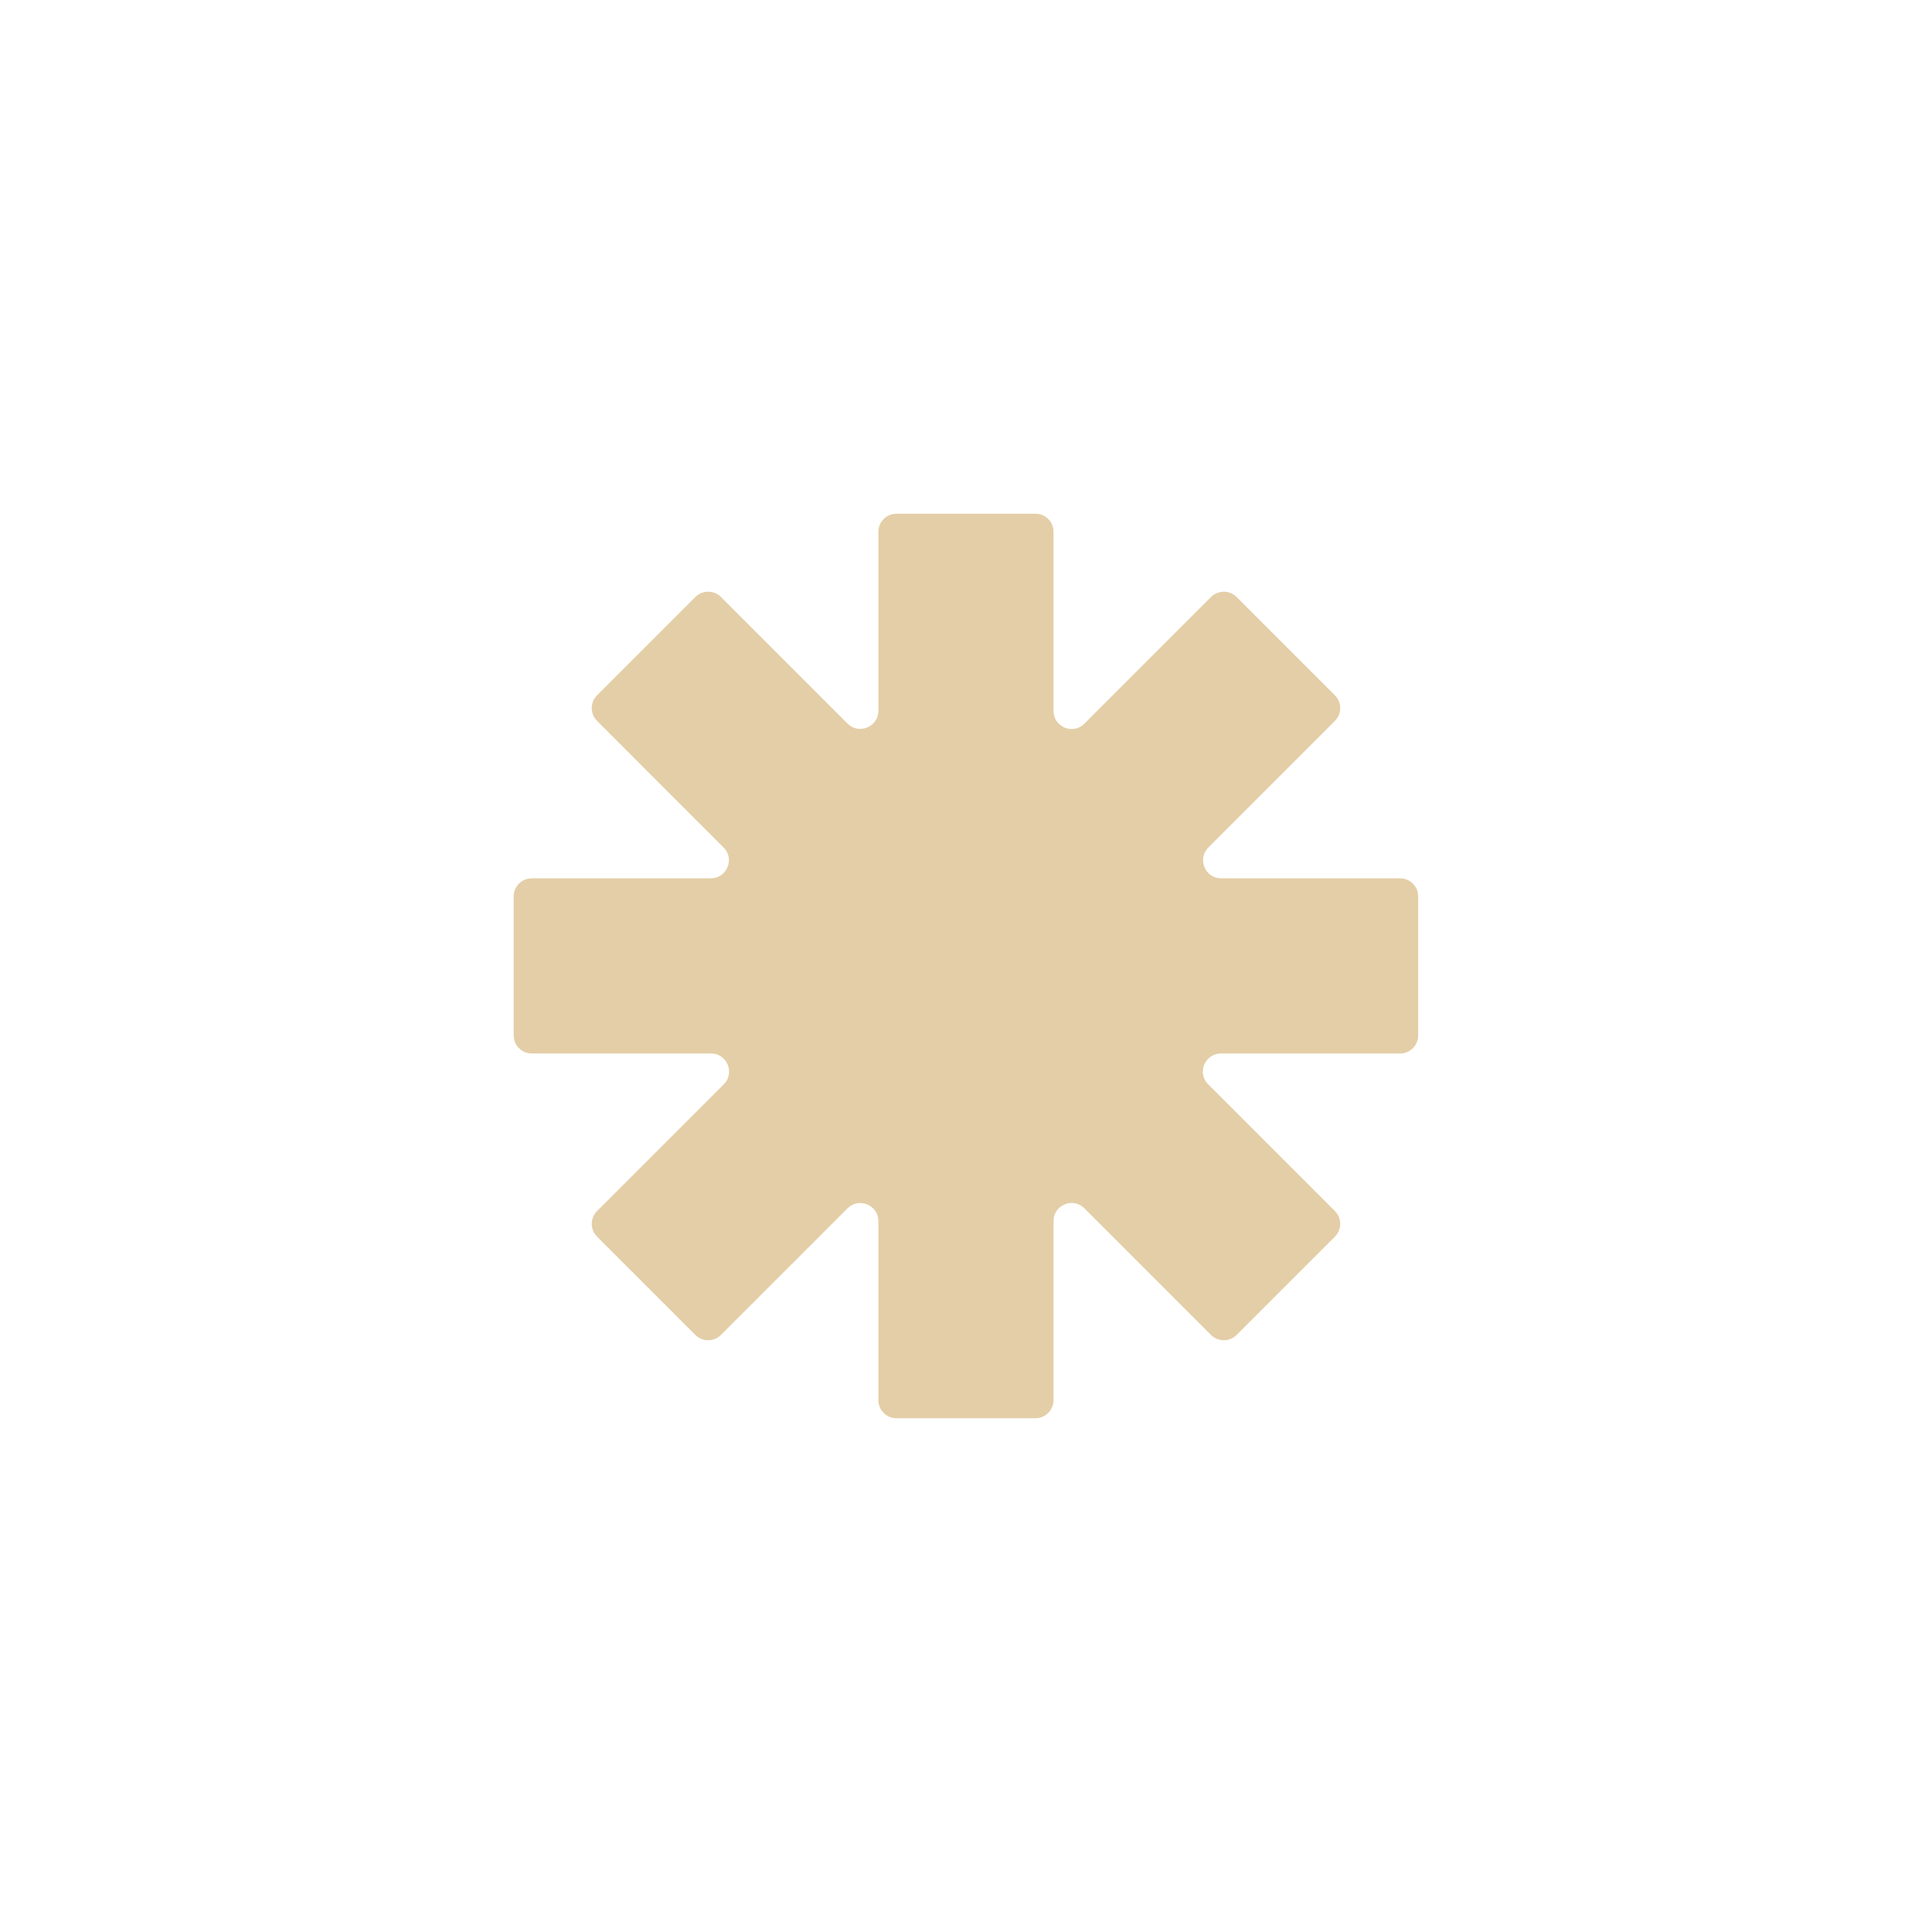 <?xml version="1.0" encoding="utf-8"?>
<!-- Generator: Adobe Illustrator 25.0.0, SVG Export Plug-In . SVG Version: 6.00 Build 0)  -->
<svg version="1.1" id="Layer_1" xmlns="http://www.w3.org/2000/svg" xmlns:xlink="http://www.w3.org/1999/xlink" x="0px" y="0px"
	 viewBox="0 0 40 40" enable-background="new 0 0 40 40" xml:space="preserve">
<path fill="#E4CEA7" d="M28.989,18.185h-3.706c-0.333,0-0.5-0.403-0.265-0.639l2.62-2.621c0.146-0.146,0.146-0.383,0-0.529
	l-2.036-2.036c-0.146-0.146-0.383-0.146-0.529,0l-2.622,2.623c-0.236,0.236-0.639,0.069-0.639-0.265v-3.708
	c0-0.207-0.168-0.374-0.374-0.374h-2.878c-0.207,0-0.374,0.168-0.374,0.374v3.706c0,0.333-0.403,0.5-0.639,0.265l-2.621-2.621
	c-0.146-0.146-0.383-0.146-0.529,0l-2.036,2.036c-0.146,0.146-0.146,0.383,0,0.529l2.62,2.621c0.236,0.236,0.069,0.639-0.265,0.639
	h-3.707c-0.207,0-0.374,0.168-0.374,0.374v2.878c0,0.207,0.168,0.374,0.374,0.374h3.711c0.333,0,0.5,0.403,0.265,0.639l-2.624,2.624
	c-0.146,0.146-0.146,0.383,0,0.529l2.036,2.036c0.146,0.146,0.383,0.146,0.529,0l2.621-2.621c0.236-0.236,0.639-0.069,0.639,0.265
	v3.706c0,0.207,0.168,0.374,0.374,0.374h2.878c0.207,0,0.374-0.168,0.374-0.374v-3.708c0-0.333,0.403-0.5,0.639-0.265l2.622,2.623
	c0.146,0.146,0.383,0.146,0.529,0l2.036-2.036c0.146-0.146,0.146-0.383,0-0.529l-2.624-2.624c-0.236-0.236-0.069-0.639,0.265-0.639
	h3.709c0.207,0,0.374-0.168,0.374-0.374v-2.878C29.363,18.353,29.195,18.185,28.989,18.185z"/>
</svg>
